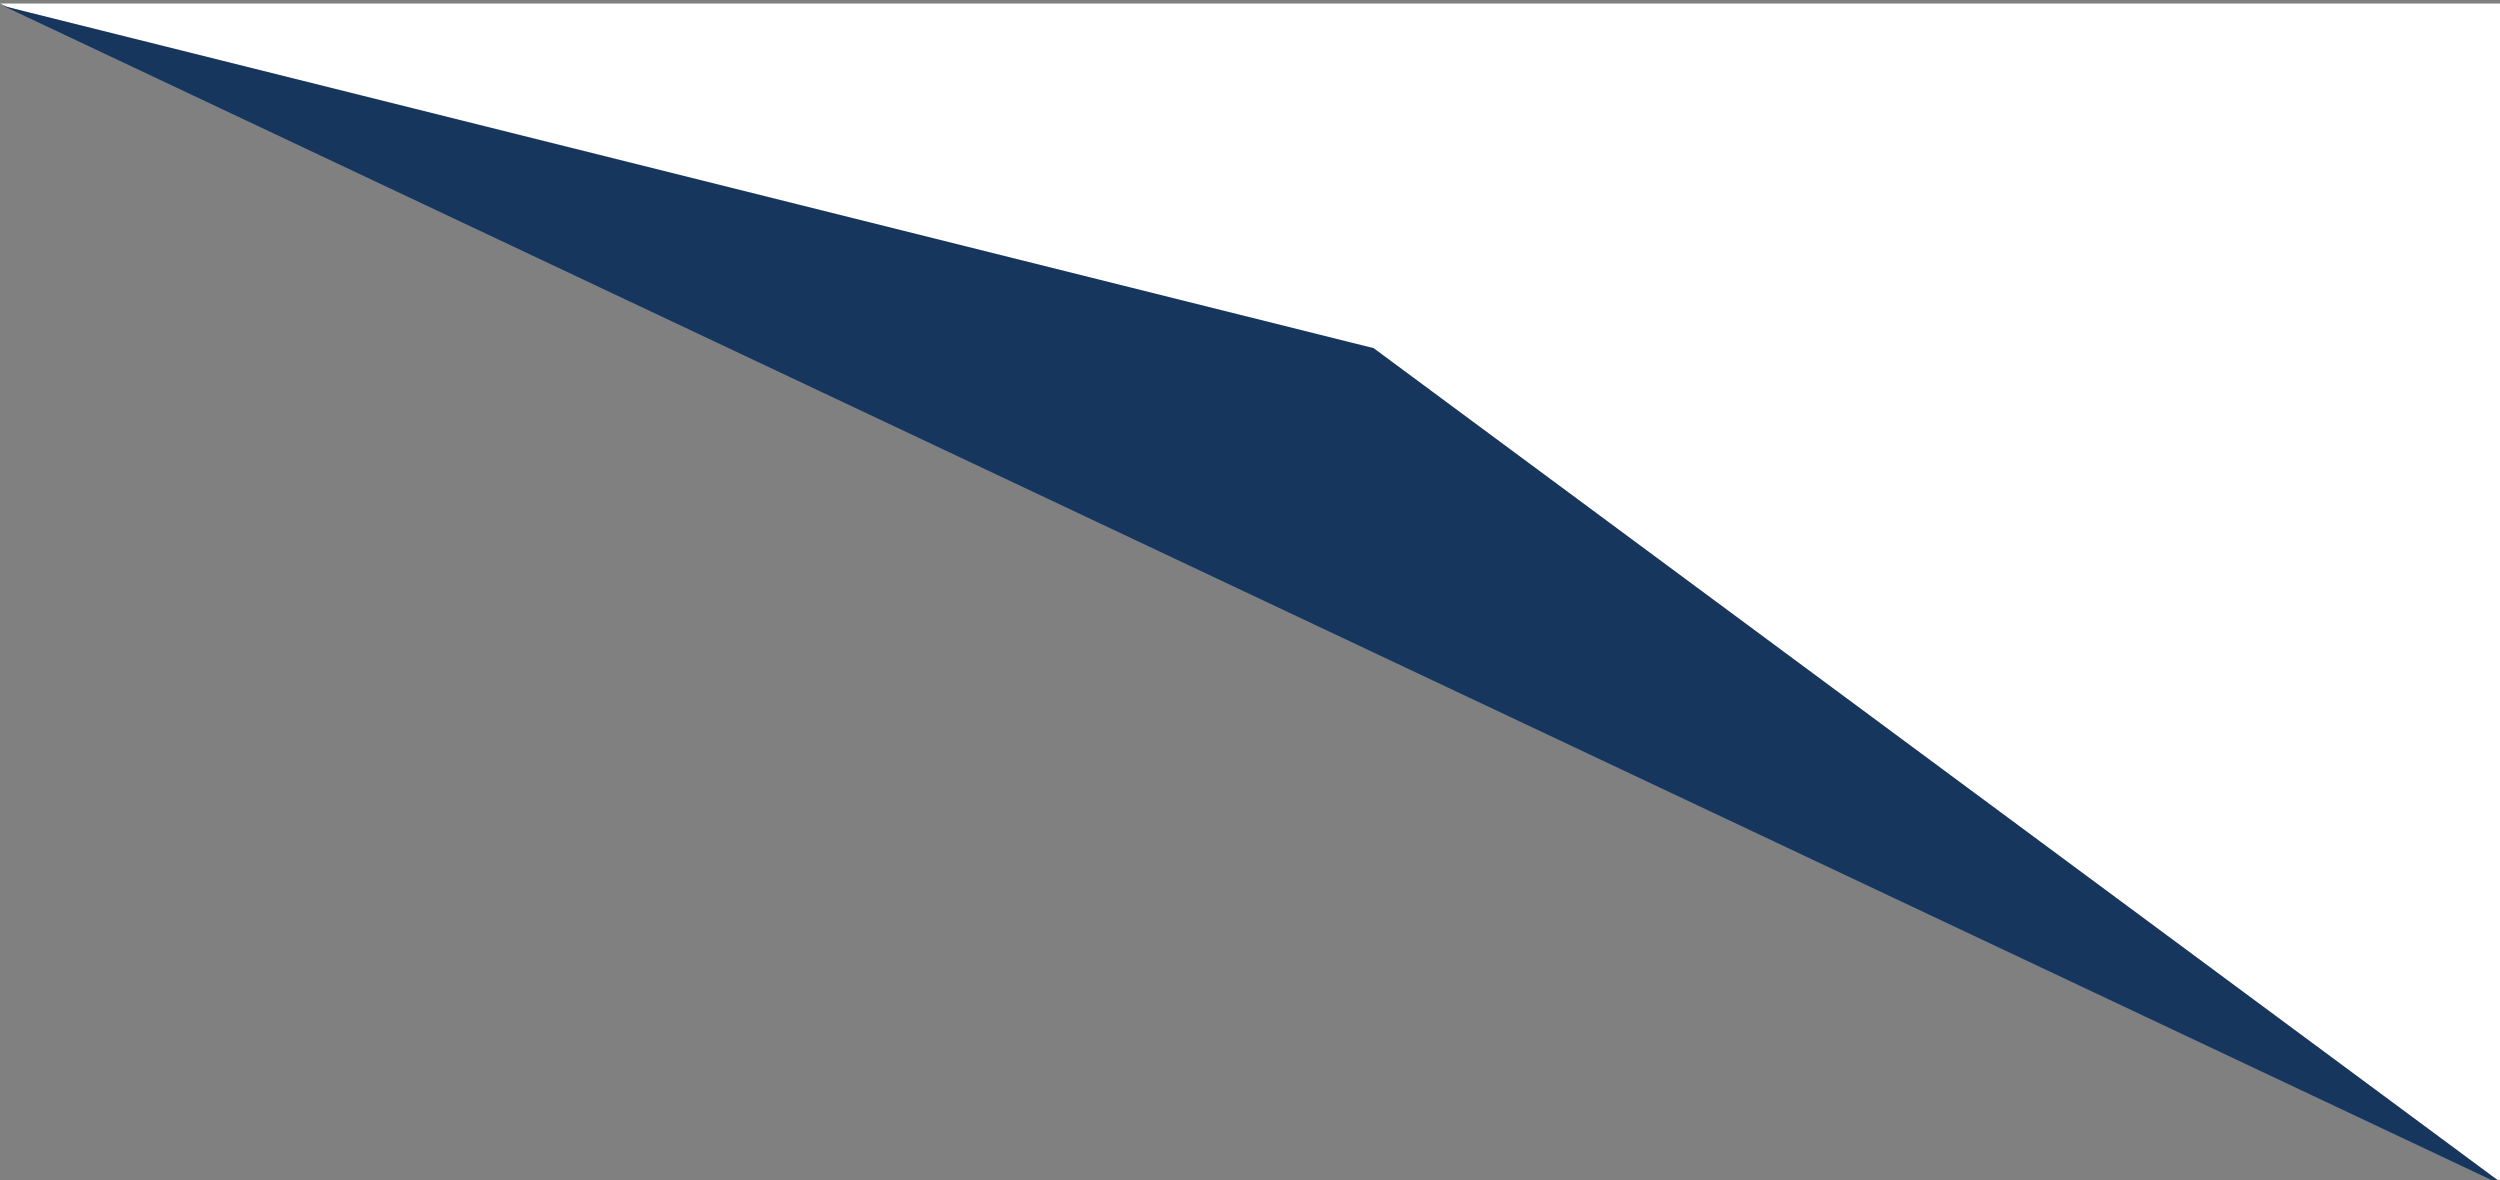 <?xml version="1.0" encoding="UTF-8" standalone="no"?>
<!-- Created with Inkscape (http://www.inkscape.org/) -->

<svg
   width="79.984mm"
   height="37.756mm"
   viewBox="0 0 79.984 37.756"
   version="1.1"
   id="svg1099"
   inkscape:version="1.1 (c68e22c387, 2021-05-23)"
   sodipodi:docname="pfeilNeu2.svg"
   xmlns:inkscape="http://www.inkscape.org/namespaces/inkscape"
   xmlns:sodipodi="http://sodipodi.sourceforge.net/DTD/sodipodi-0.dtd"
   xmlns="http://www.w3.org/2000/svg"
   xmlns:svg="http://www.w3.org/2000/svg">
  <rect x="0" y="0" width="79.984" height="37.756" fill="#808080" stroke="none"/>
  <sodipodi:namedview
     id="namedview1101"
     pagecolor="#ffffff"
     bordercolor="#666666"
     borderopacity="1.0"
     inkscape:pageshadow="2"
     inkscape:pageopacity="0.0"
     inkscape:pagecheckerboard="0"
     inkscape:document-units="mm"
     showgrid="false"
     inkscape:zoom="0.77682379"
     inkscape:cx="308.95037"
     inkscape:cy="165.41718"
     inkscape:window-width="1920"
     inkscape:window-height="1017"
     inkscape:window-x="-8"
     inkscape:window-y="-8"
     inkscape:window-maximized="1"
     inkscape:current-layer="layer1" />
  <defs
     id="defs1096" />
  <g
     inkscape:label="Ebene 1"
     inkscape:groupmode="layer"
     id="layer1"
     transform="translate(-10.35,-105.059)">
    <polygon
       class="st2"
       points="325.3,273.6 325.3,416.3 23,273.6 "
       id="polygon22"
       style="fill:#ffffff"
       transform="matrix(0.265,0,0,0.265,4.265,32.669)" />
    <polygon
       class="st3"
       points="325.8,416.6 188.8,315.2 23.4,273.9 "
       id="polygon24"
       style="fill:#17365e"
       transform="matrix(0.265,0,0,0.265,4.265,32.669)" />
  </g>
</svg>
